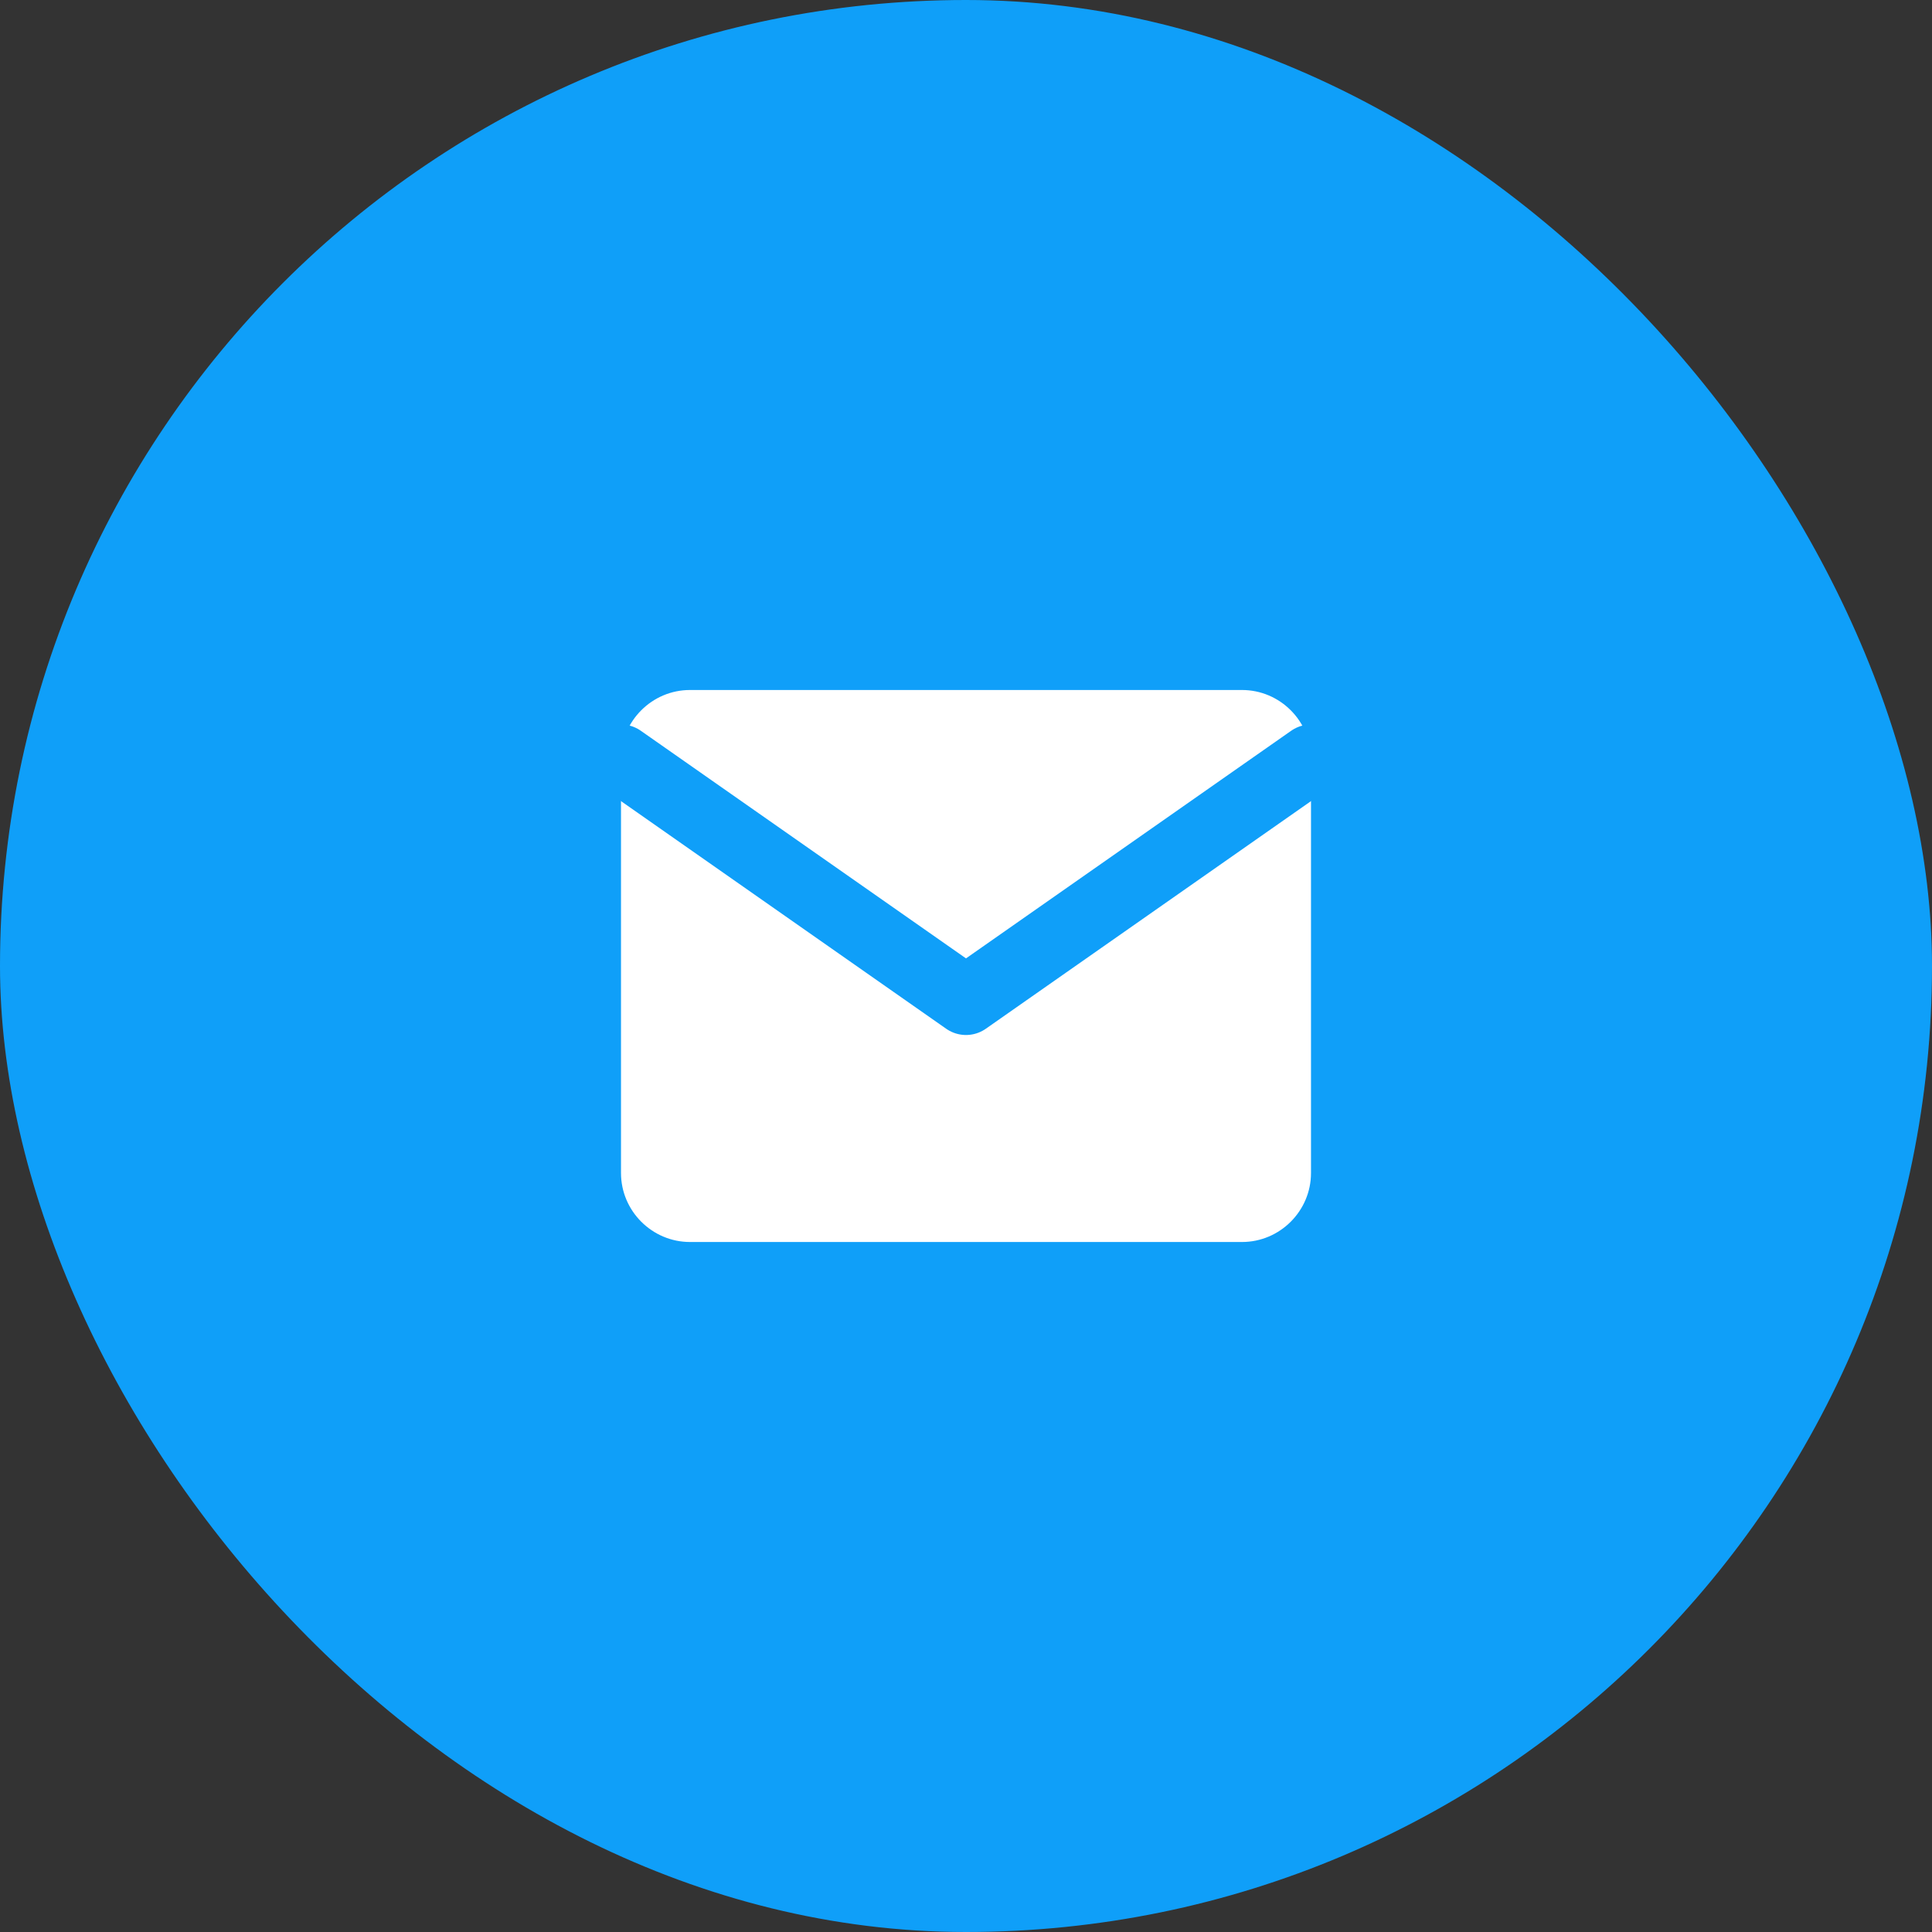<?xml version="1.0" encoding="UTF-8"?> <svg xmlns="http://www.w3.org/2000/svg" width="28" height="28" viewBox="0 0 28 28" fill="none"><rect x="0" y="0" width="28" height="28" fill="#333333" stroke="none"/><rect width="28" height="28" rx="14" fill="#0F9FF9"></rect><path d="M10 10H18C18.55 10 19 10.45 19 11V17C19 17.55 18.55 18 18 18H10C9.45 18 9 17.55 9 17V11C9 10.45 9.45 10 10 10Z" fill="white"></path><path d="M19 11L14 14.5L9 11" stroke="#0F9FF9" stroke-linecap="round" stroke-linejoin="round"></path></svg> 